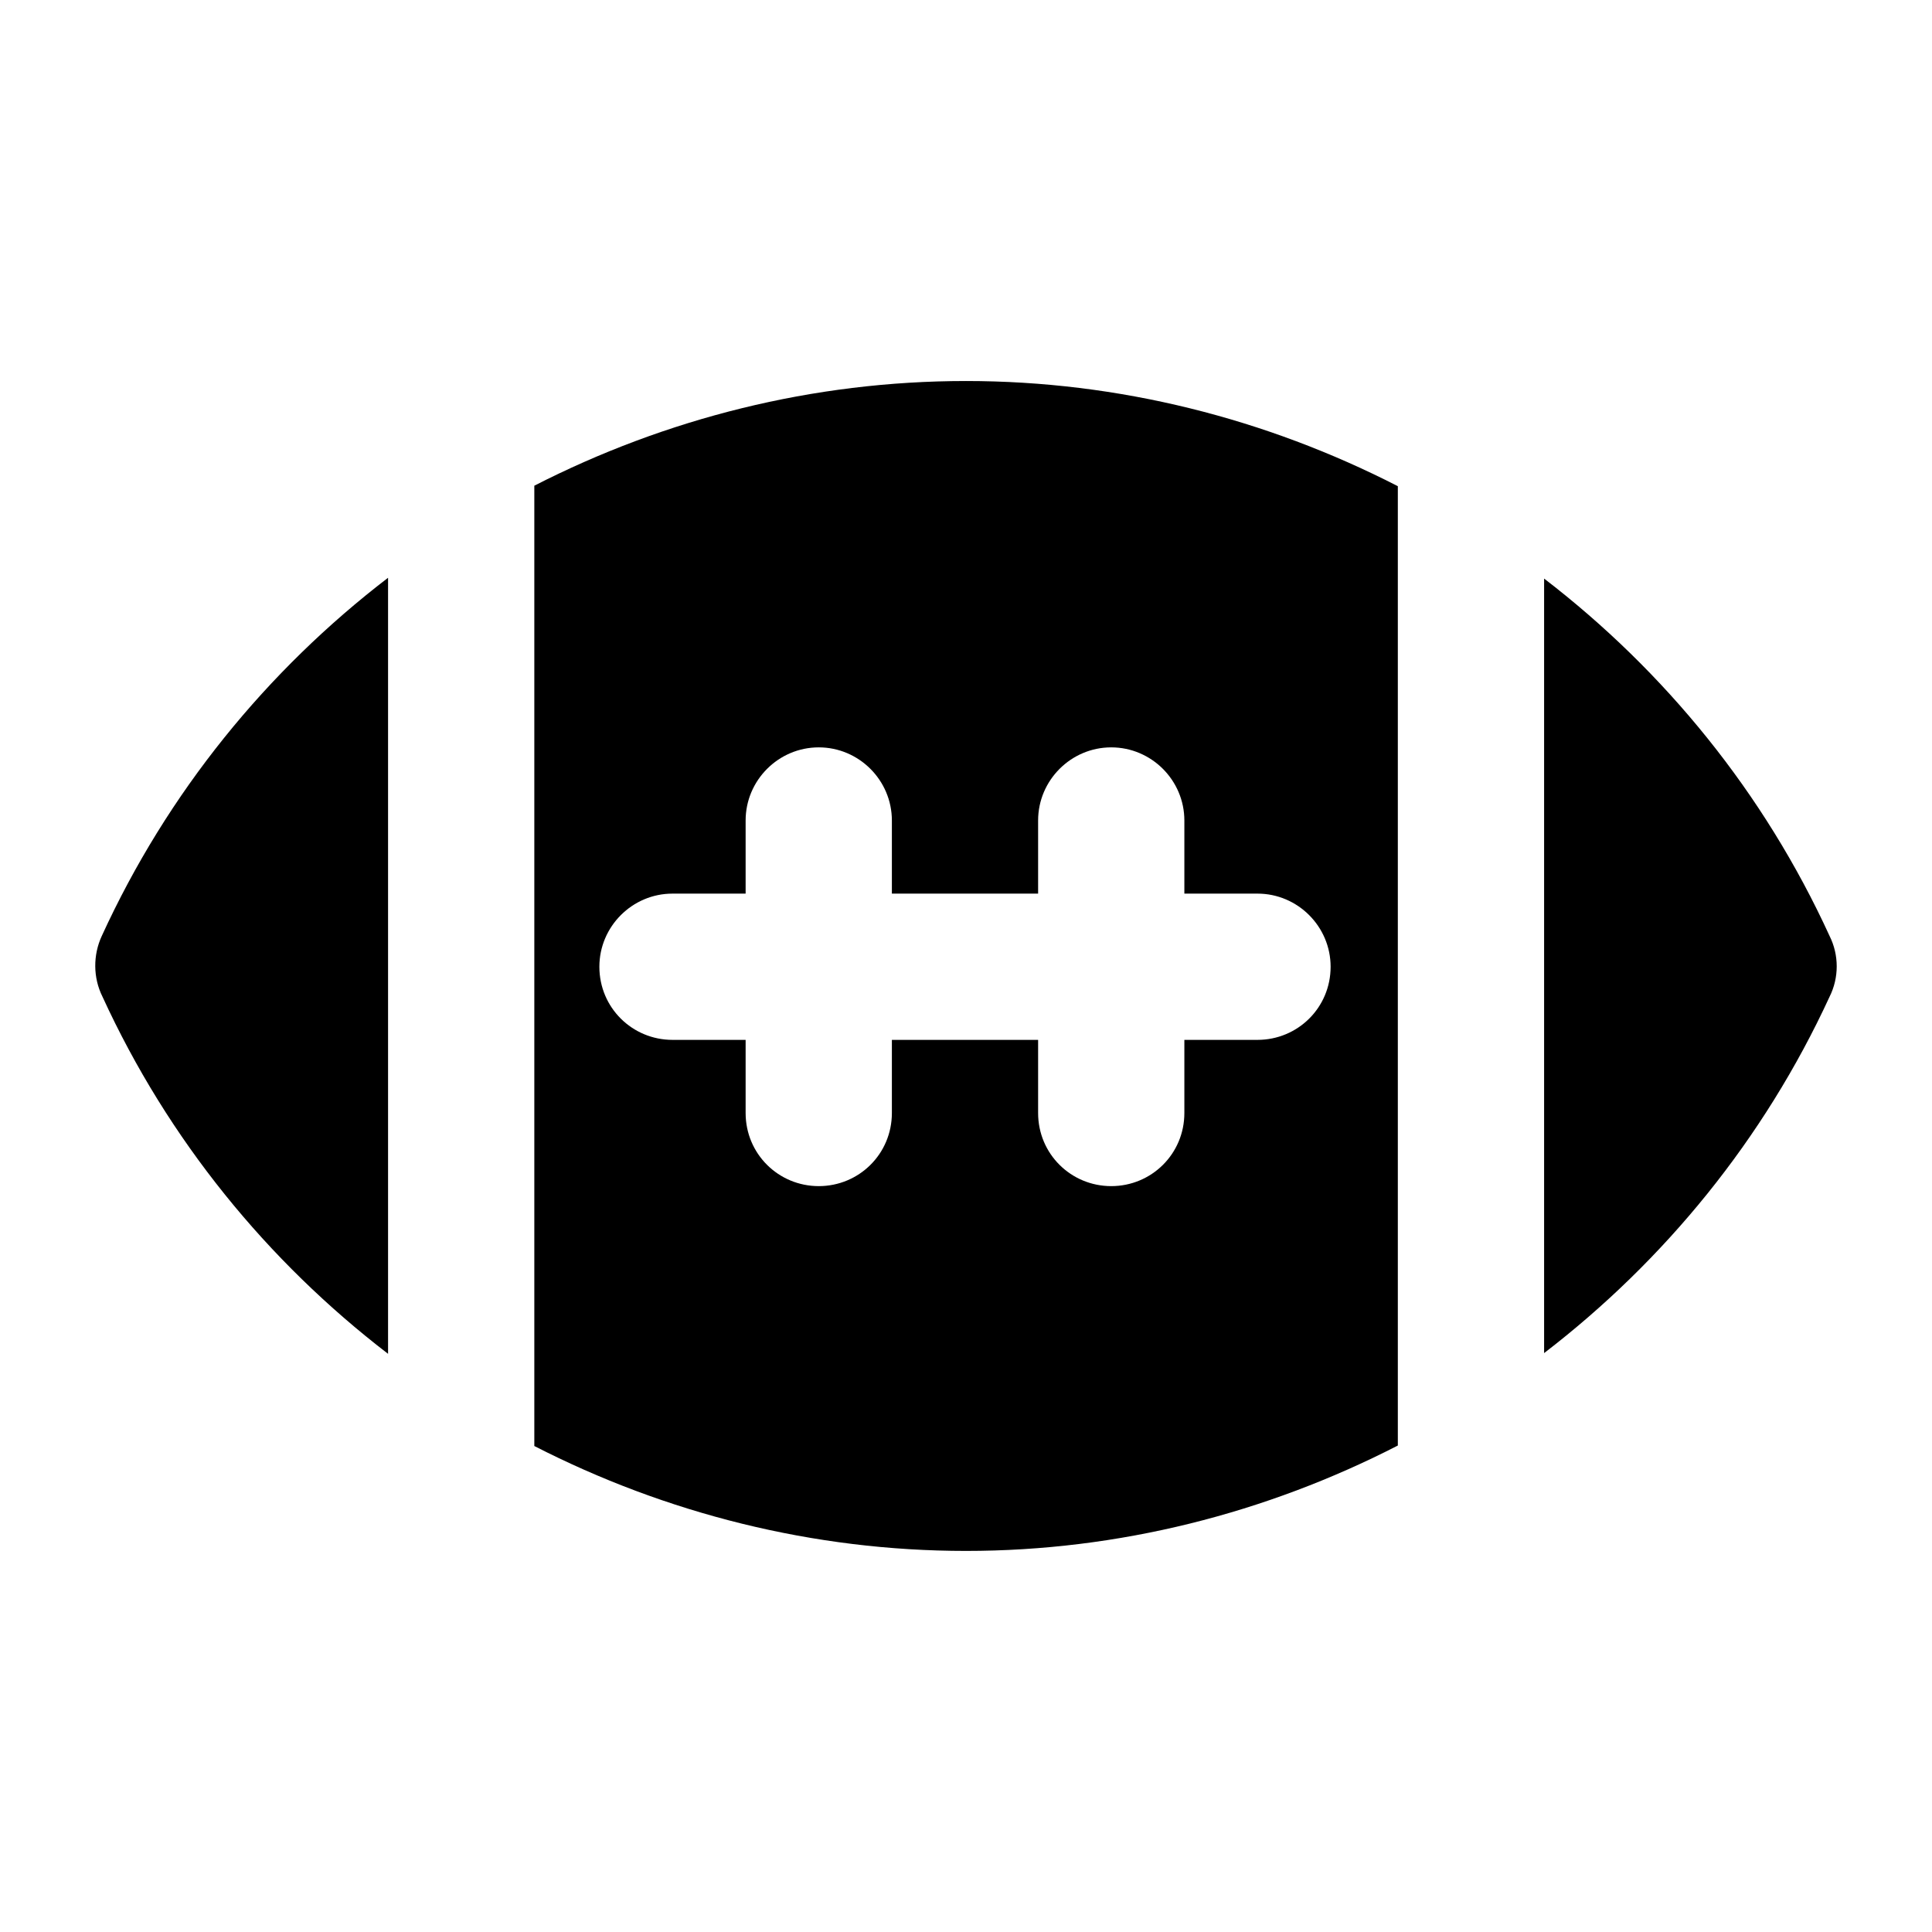 <?xml version="1.0" encoding="UTF-8"?>
<!-- Uploaded to: SVG Repo, www.svgrepo.com, Generator: SVG Repo Mixer Tools -->
<svg fill="#000000" width="800px" height="800px" version="1.1" viewBox="144 144 512 512" xmlns="http://www.w3.org/2000/svg">
 <g>
  <path d="m628.86 392.05c-17.383-37.984-43.691-70.176-75.656-94.723v205.26c31.914-24.512 58.219-56.613 75.656-94.453 2.519-5.039 2.519-11.043 0-16.082z"/>
  <path d="m171.16 408.14c17.398 37.93 43.703 70.105 75.68 94.637v-205.66c-32.078 24.578-58.441 56.852-75.875 94.938-2.324 5.039-2.324 11.043 0.195 16.082z"/>
  <path d="m285.6 272.72v254.49c34.816 17.832 73.852 27.801 114.41 27.801 40.496 0 79.559-10.02 114.43-27.926v-254.24c-34.855-17.879-73.914-27.871-114.43-27.871-40.578 0-79.605 9.945-114.41 27.742zm133.51 88.719c0-10.66 8.719-19.379 19.379-19.379 10.656 0 19.379 8.719 19.379 19.379v19.379h19.379c10.656 0 19.379 8.719 19.379 19.379 0 10.852-8.719 19.379-19.379 19.379h-19.379v19.379c0 10.852-8.719 19.379-19.379 19.379-10.656 0-19.379-8.527-19.379-19.379v-19.379h-38.754v19.379c0 10.852-8.719 19.379-19.379 19.379-10.656 0-19.379-8.527-19.379-19.379v-19.379h-19.379c-10.656 0-19.379-8.527-19.379-19.379 0-10.66 8.719-19.379 19.379-19.379h19.379v-19.379c0-10.66 8.719-19.379 19.379-19.379 10.656 0 19.379 8.719 19.379 19.379v19.379h38.754z"/>
 </g>
</svg>